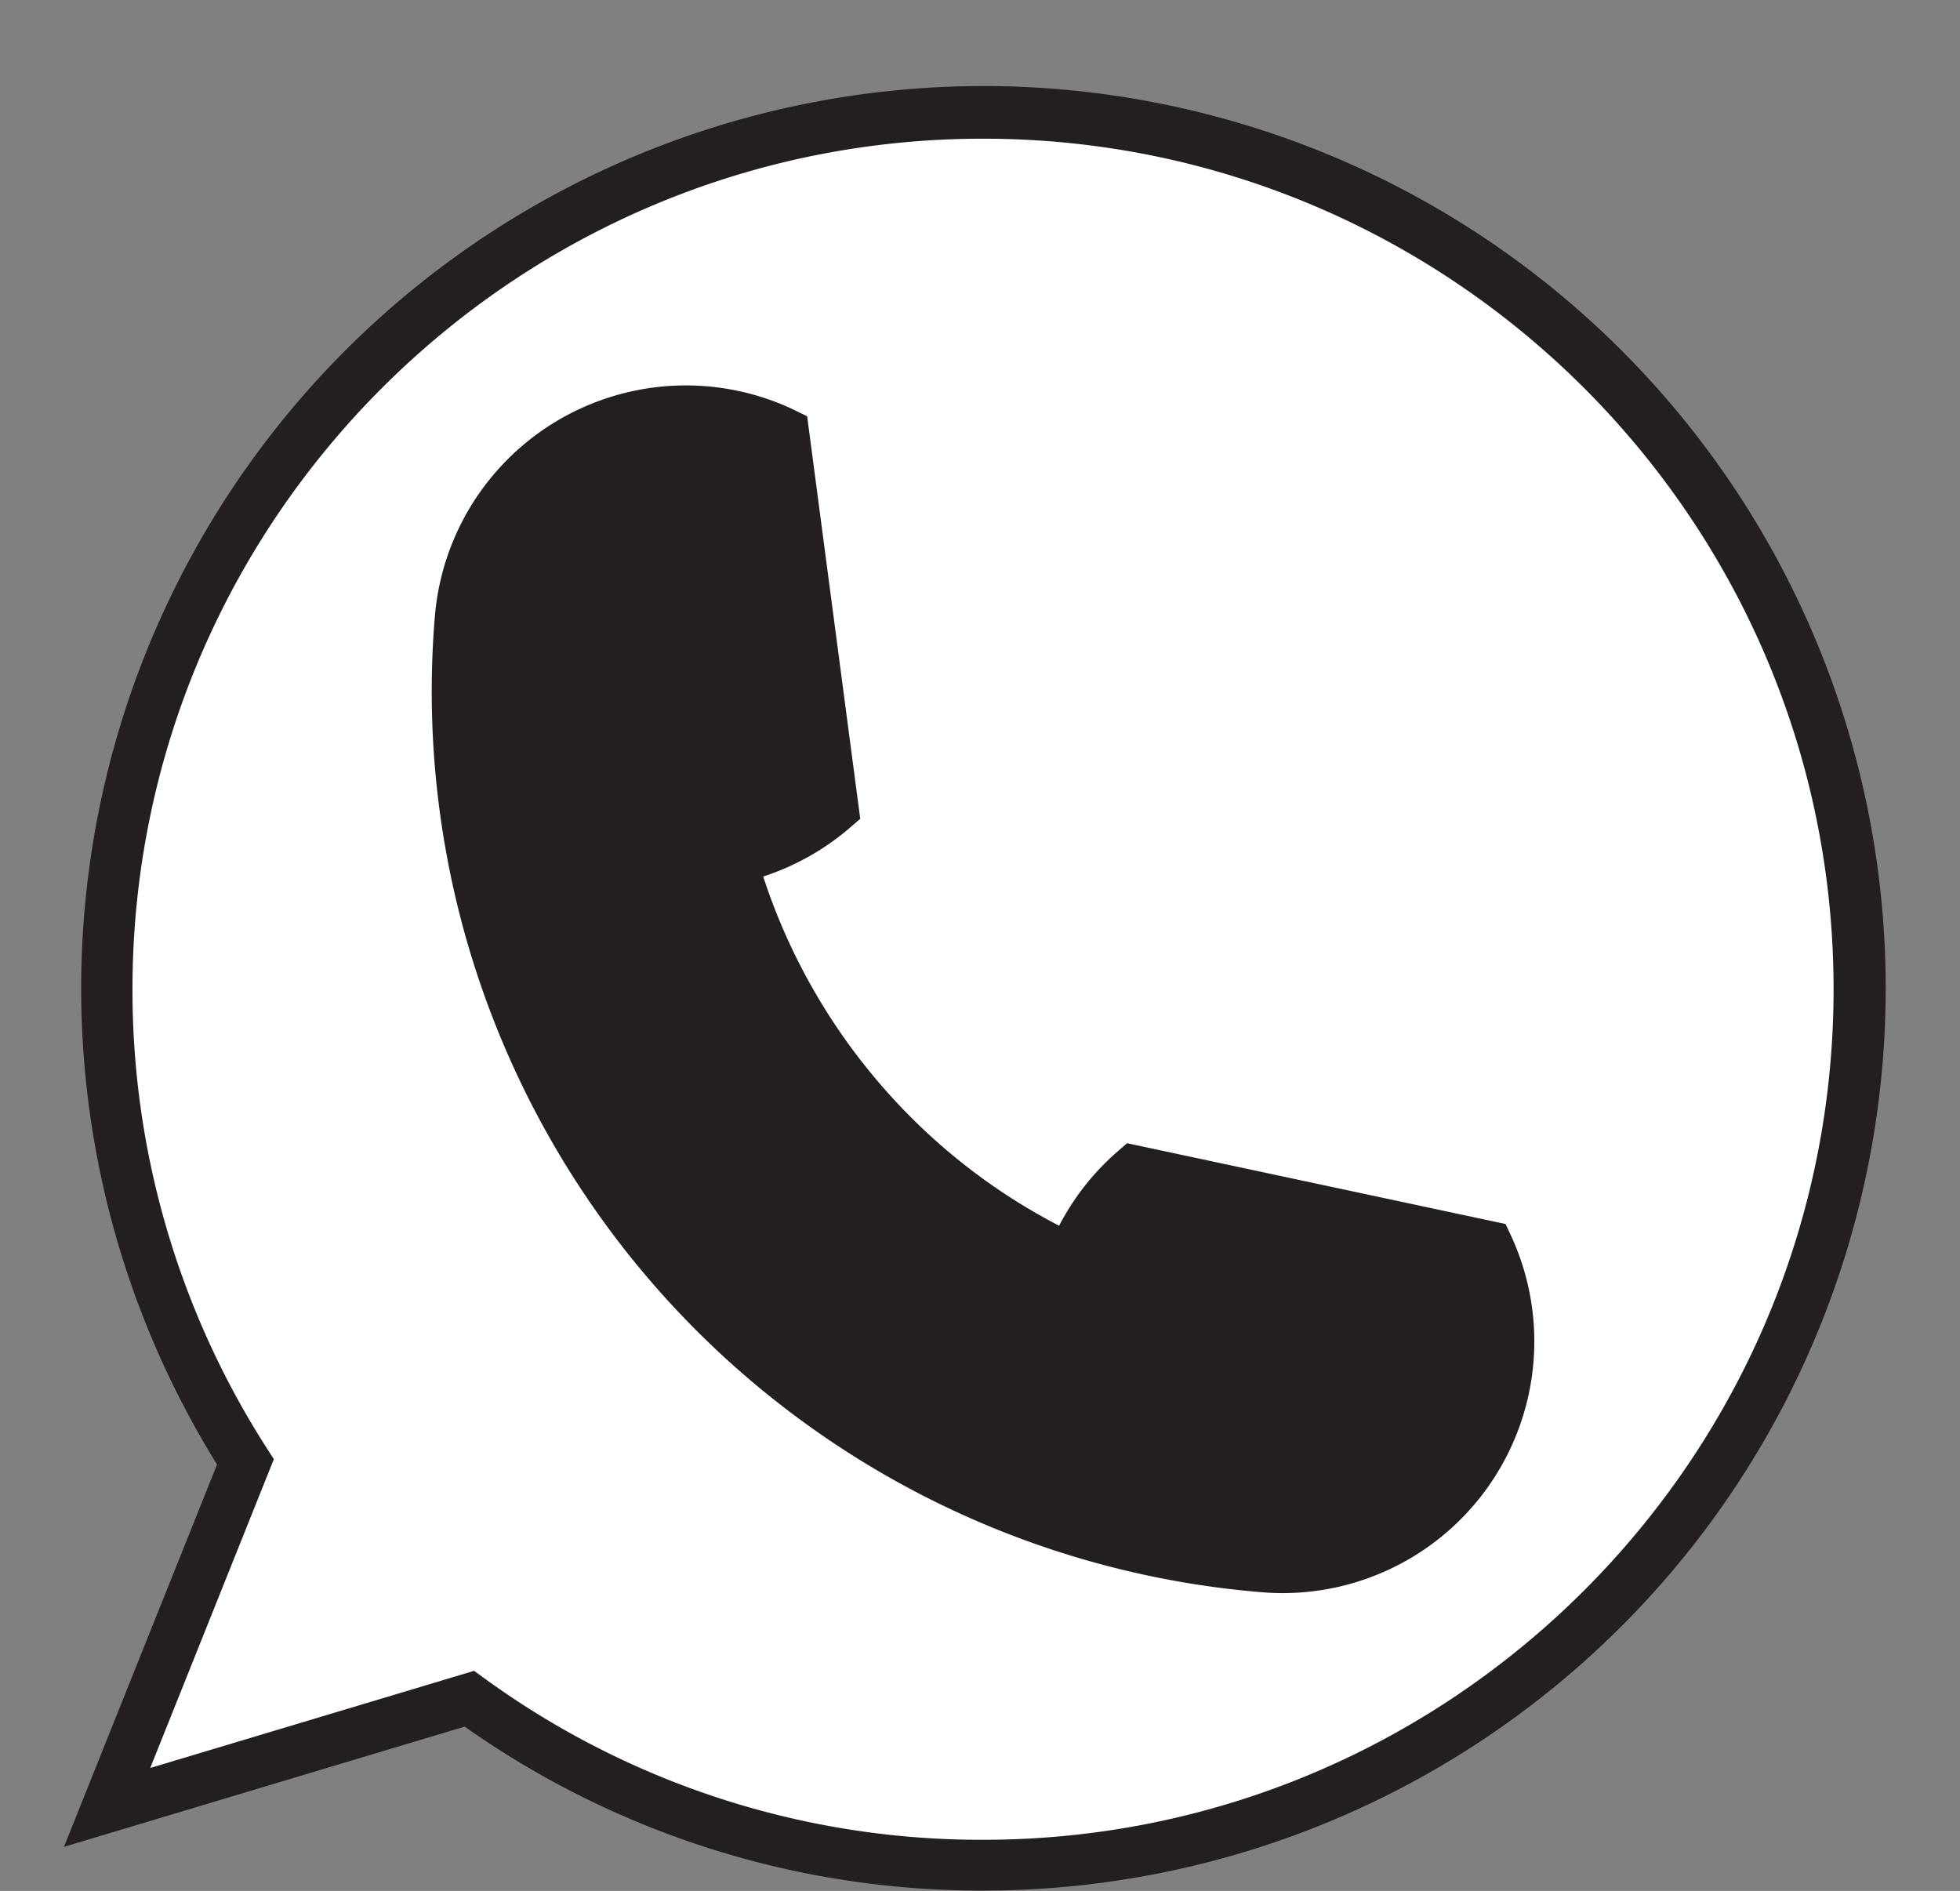 <?xml version="1.0" encoding="UTF-8"?>
<!DOCTYPE svg PUBLIC '-//W3C//DTD SVG 1.0//EN'
          'http://www.w3.org/TR/2001/REC-SVG-20010904/DTD/svg10.dtd'>
<svg data-name="Layer 1" height="745.1" preserveAspectRatio="xMidYMid meet" version="1.0" viewBox="666.3 608.6 772.3 745.1" width="772.3" xmlns="http://www.w3.org/2000/svg" xmlns:xlink="http://www.w3.org/1999/xlink" zoomAndPan="magnify"
><rect x="666.3" y="608.6" width="772.3" height="745.1" fill="#808080" stroke="none"/><g id="change1_1"
  ><path d="M1053.647,653.253C863.028,653.253,708.5,807.78,708.5,998.4a343.52,343.52,0,0,0,54.505,186.226l-20.784,51.921L708.5,1320.784l86.909-26.074,55.825-16.748a343.557,343.557,0,0,0,202.412,65.582c190.618,0,345.145-154.526,345.145-345.145S1244.265,653.253,1053.647,653.253Z" fill="#fff"
  /></g
  ><g id="change2_1"
  ><path d="M1053.646,1353.544a352.481,352.481,0,0,1-204.236-64.6l-157.9,47.372,60.314-150.672a355.517,355.517,0,1,1,301.822,167.9ZM853.1,1266.962l4,2.9a332.66,332.66,0,0,0,196.54,63.677c184.8,0,335.146-150.346,335.146-335.146s-150.346-335.144-335.146-335.144S718.5,813.6,718.5,998.4a333.978,333.978,0,0,0,52.919,180.824l2.785,4.336-48.712,121.687Z" fill="#231f20"
  /></g
  ><g id="change2_2"
  ><path d="M943.806,770.767a89.1,89.1,0,0,1,24.738,5.637c2.243.865,4.446,1.817,6.587,2.861L994.64,927.2a88.971,88.971,0,0,1-40.168,19.773,247.484,247.484,0,0,0,56.091,100.982v.025h.025a246.983,246.983,0,0,0,77.895,57.123,89,89,0,0,1,24.716-35.213l139.387,29.753a88.877,88.877,0,0,1,7.977,44.862,89.153,89.153,0,0,1-96.191,81.526C973.7,1210.3,831.875,1042.972,847.615,852.293A89.155,89.155,0,0,1,943.806,770.767Z" fill="#231f20"
  /></g
  ><g id="change2_3"
  ><path d="M1171.874,1236.341q-4.146,0-8.326-.345a356.122,356.122,0,0,1-325.9-384.525,99.244,99.244,0,0,1,134.489-84.4c2.545.981,5.026,2.059,7.375,3.2l4.83,2.355,20.918,158.617-4.094,3.527a99.339,99.339,0,0,1-34.142,19.208,238.761,238.761,0,0,0,50.909,87.211l.027.031a235.778,235.778,0,0,0,65.662,50.352,99.545,99.545,0,0,1,23.016-29.236l3.766-3.273,149.14,31.835,2.105,4.516a99.174,99.174,0,0,1-89.776,140.923ZM936.339,780.458a79.167,79.167,0,0,0-78.757,72.656,336.413,336.413,0,0,0,307.611,362.95,79.2,79.2,0,0,0,84.057-94.856,77.775,77.775,0,0,0-3.81-12.866l-129.265-27.593a79.274,79.274,0,0,0-18.361,27.943l-3.844,9.992-9.706-4.515a255.479,255.479,0,0,1-78.184-56.357l-5.87-.225.214-5.945a258.593,258.593,0,0,1-55.588-102l-2.864-10.318,10.489-2.153a79.1,79.1,0,0,0,31.531-14.236L965.95,786.129q-.5-.2-1-.394a79.262,79.262,0,0,0-21.965-5h0Q939.65,780.458,936.339,780.458Z" fill="#231f20"
  /></g
></svg
>
